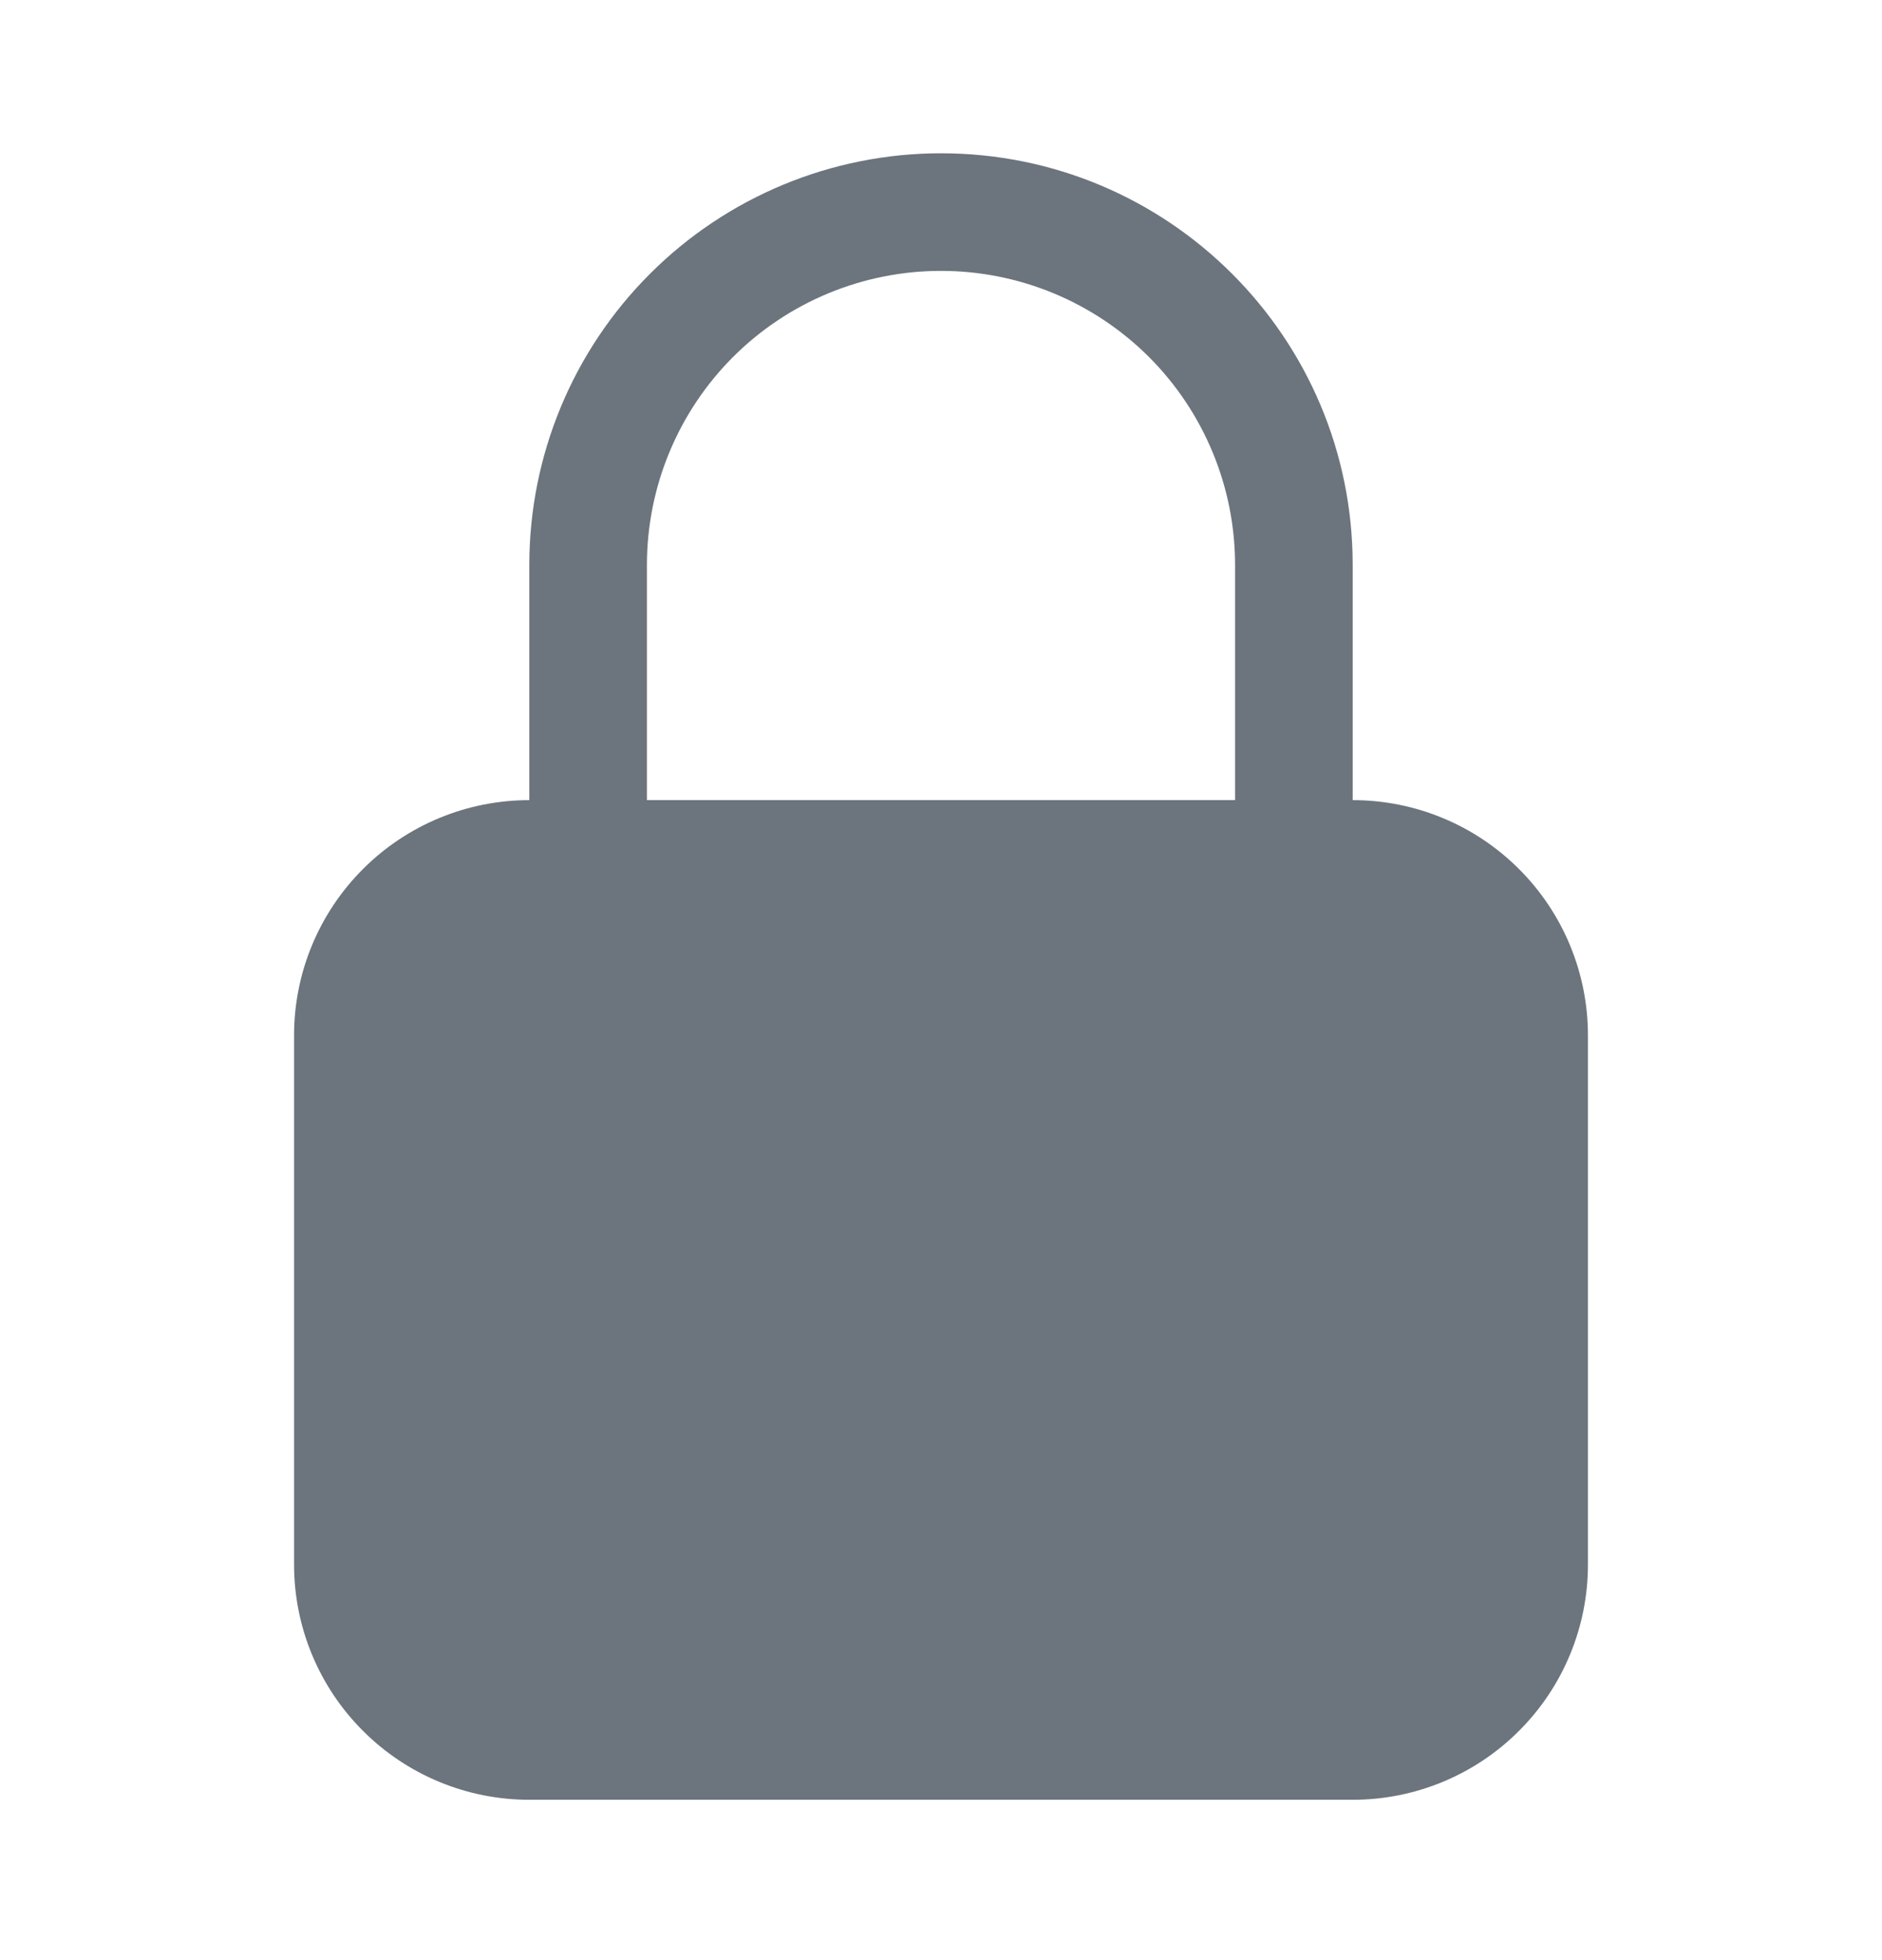 <svg width="24" height="25" viewBox="0 0 24 25" fill="none" xmlns="http://www.w3.org/2000/svg">
<path fill-rule="evenodd" clip-rule="evenodd" d="M12 1.955C10.608 1.955 9.272 2.508 8.288 3.493C7.303 4.477 6.75 5.813 6.75 7.205V10.205C5.954 10.205 5.191 10.521 4.629 11.084C4.066 11.646 3.75 12.409 3.75 13.205V19.955C3.75 20.751 4.066 21.514 4.629 22.076C5.191 22.639 5.954 22.955 6.75 22.955H17.25C18.046 22.955 18.809 22.639 19.371 22.076C19.934 21.514 20.25 20.751 20.25 19.955V13.205C20.25 12.409 19.934 11.646 19.371 11.084C18.809 10.521 18.046 10.205 17.25 10.205V7.205C17.25 4.305 14.9 1.955 12 1.955ZM15.75 10.205V7.205C15.75 6.211 15.355 5.257 14.652 4.553C13.948 3.85 12.995 3.455 12 3.455C11.005 3.455 10.052 3.85 9.348 4.553C8.645 5.257 8.25 6.211 8.25 7.205V10.205H15.75Z" fill="#6C757D"/>
</svg>
